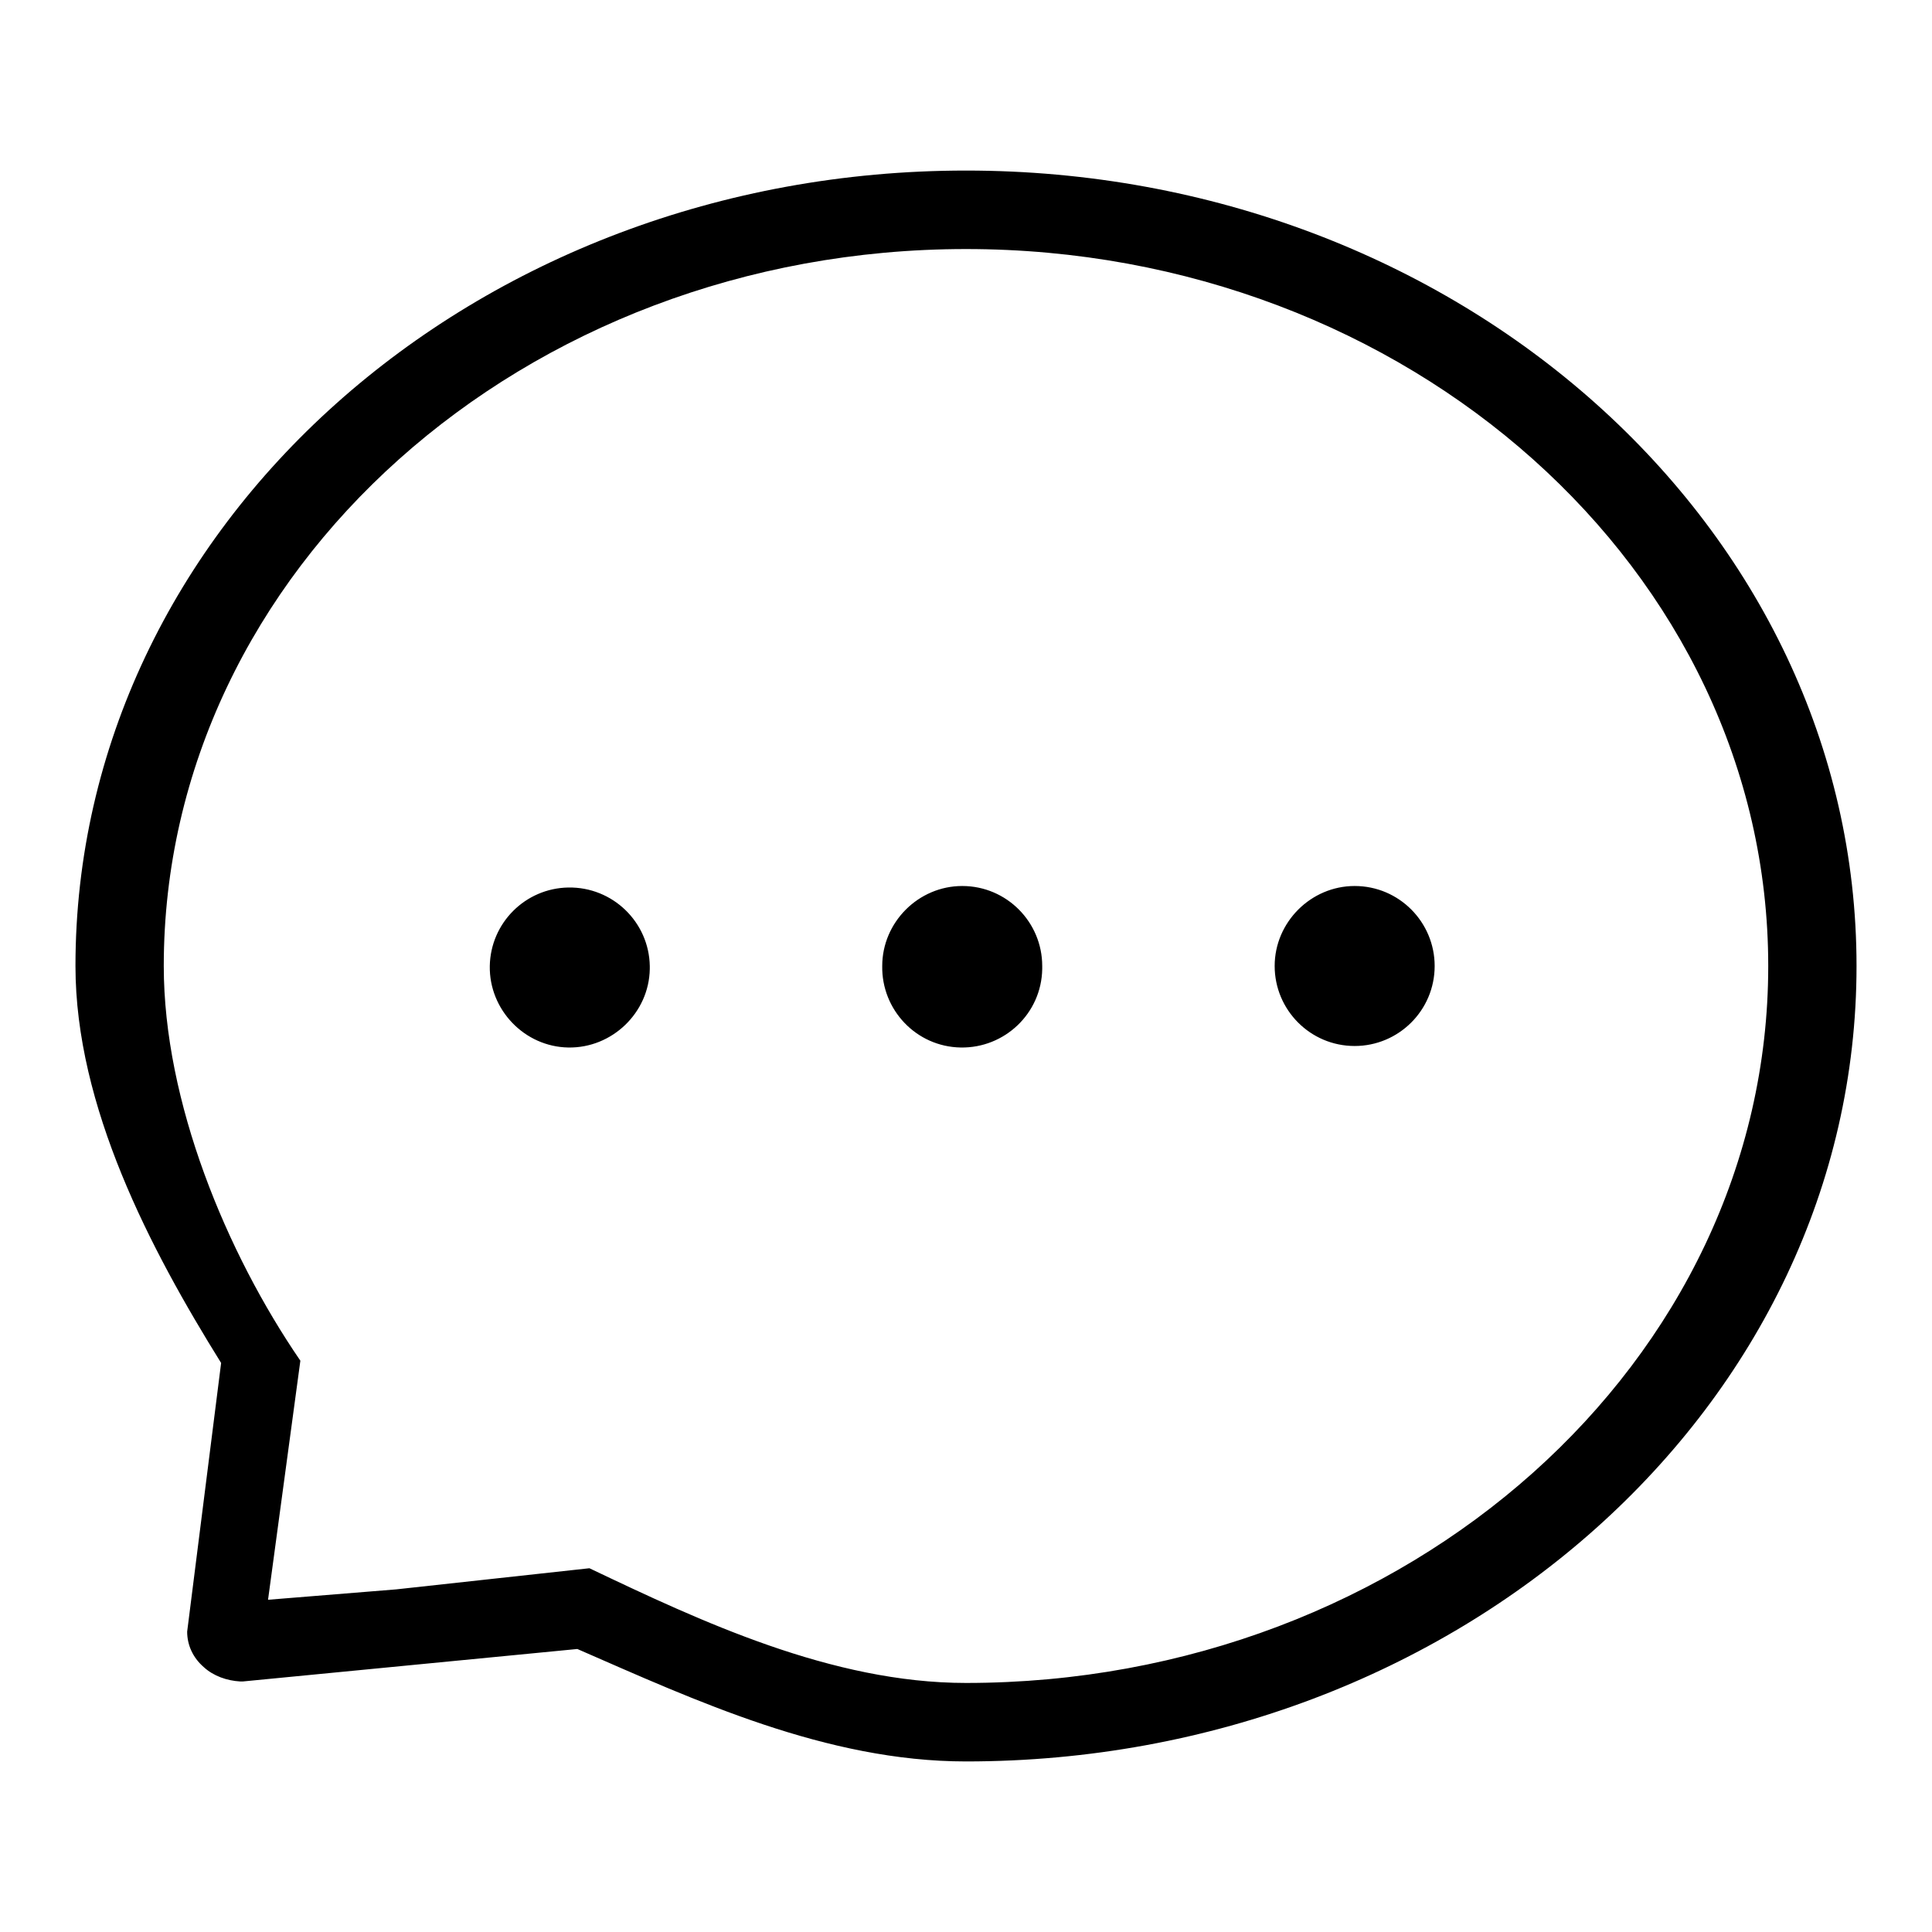 <?xml version="1.0" encoding="utf-8"?>
<!-- Svg Vector Icons : http://www.onlinewebfonts.com/icon -->
<!DOCTYPE svg PUBLIC "-//W3C//DTD SVG 1.1//EN" "http://www.w3.org/Graphics/SVG/1.1/DTD/svg11.dtd">
<svg version="1.1" xmlns="http://www.w3.org/2000/svg" xmlns:xlink="http://www.w3.org/1999/xlink" x="0px" y="0px" viewBox="0 0 256 256" enable-background="new 0 0 256 256" xml:space="preserve">
<g> <path fill="#000000" d="M128,22.6C62.8,22.6,10,69.8,10,128c0,18.6,9.9,37.5,19.3,52.6l-4.5,35.6c0,1.7,0.7,3.4,2.2,4.7 c1.3,1.2,3.1,1.8,4.8,1.9v0h0.4l44.3-4.3c15.6,6.8,33,14.9,51.5,14.9c65.2,0,118-47.2,118-105.4C246,69.8,193.2,22.6,128,22.6 L128,22.6z M128,223c-17.8,0-35.2-8.2-49.9-15.2l-25.6,2.8L34,212.1h1.5c0,0-0.2-22.6,0,0l4.3-31.8C30,166,21.7,146,21.7,128 c0-52.4,47.7-95,106.3-95c58.6,0,106.3,42.6,106.3,95C234.3,180.4,186.6,223,128,223L128,223z M64.9,128 c-0.1,5.8,4.6,10.7,10.4,10.8c5.8,0.1,10.7-4.6,10.8-10.4c0-0.1,0-0.2,0-0.4c-0.1-5.8-4.9-10.5-10.8-10.4 C69.6,117.7,65,122.3,64.9,128z M116.9,128c-0.1,5.8,4.5,10.7,10.4,10.8c5.8,0.1,10.7-4.5,10.8-10.4c0-0.1,0-0.3,0-0.4 c0-5.8-4.7-10.6-10.6-10.6l0,0C121.7,117.4,116.9,122.2,116.9,128z M168.9,128c0,5.8,4.7,10.6,10.6,10.6c5.8,0,10.6-4.7,10.6-10.6 c0-5.8-4.7-10.6-10.6-10.6C173.7,117.4,168.9,122.2,168.9,128z"/></g>
</svg>